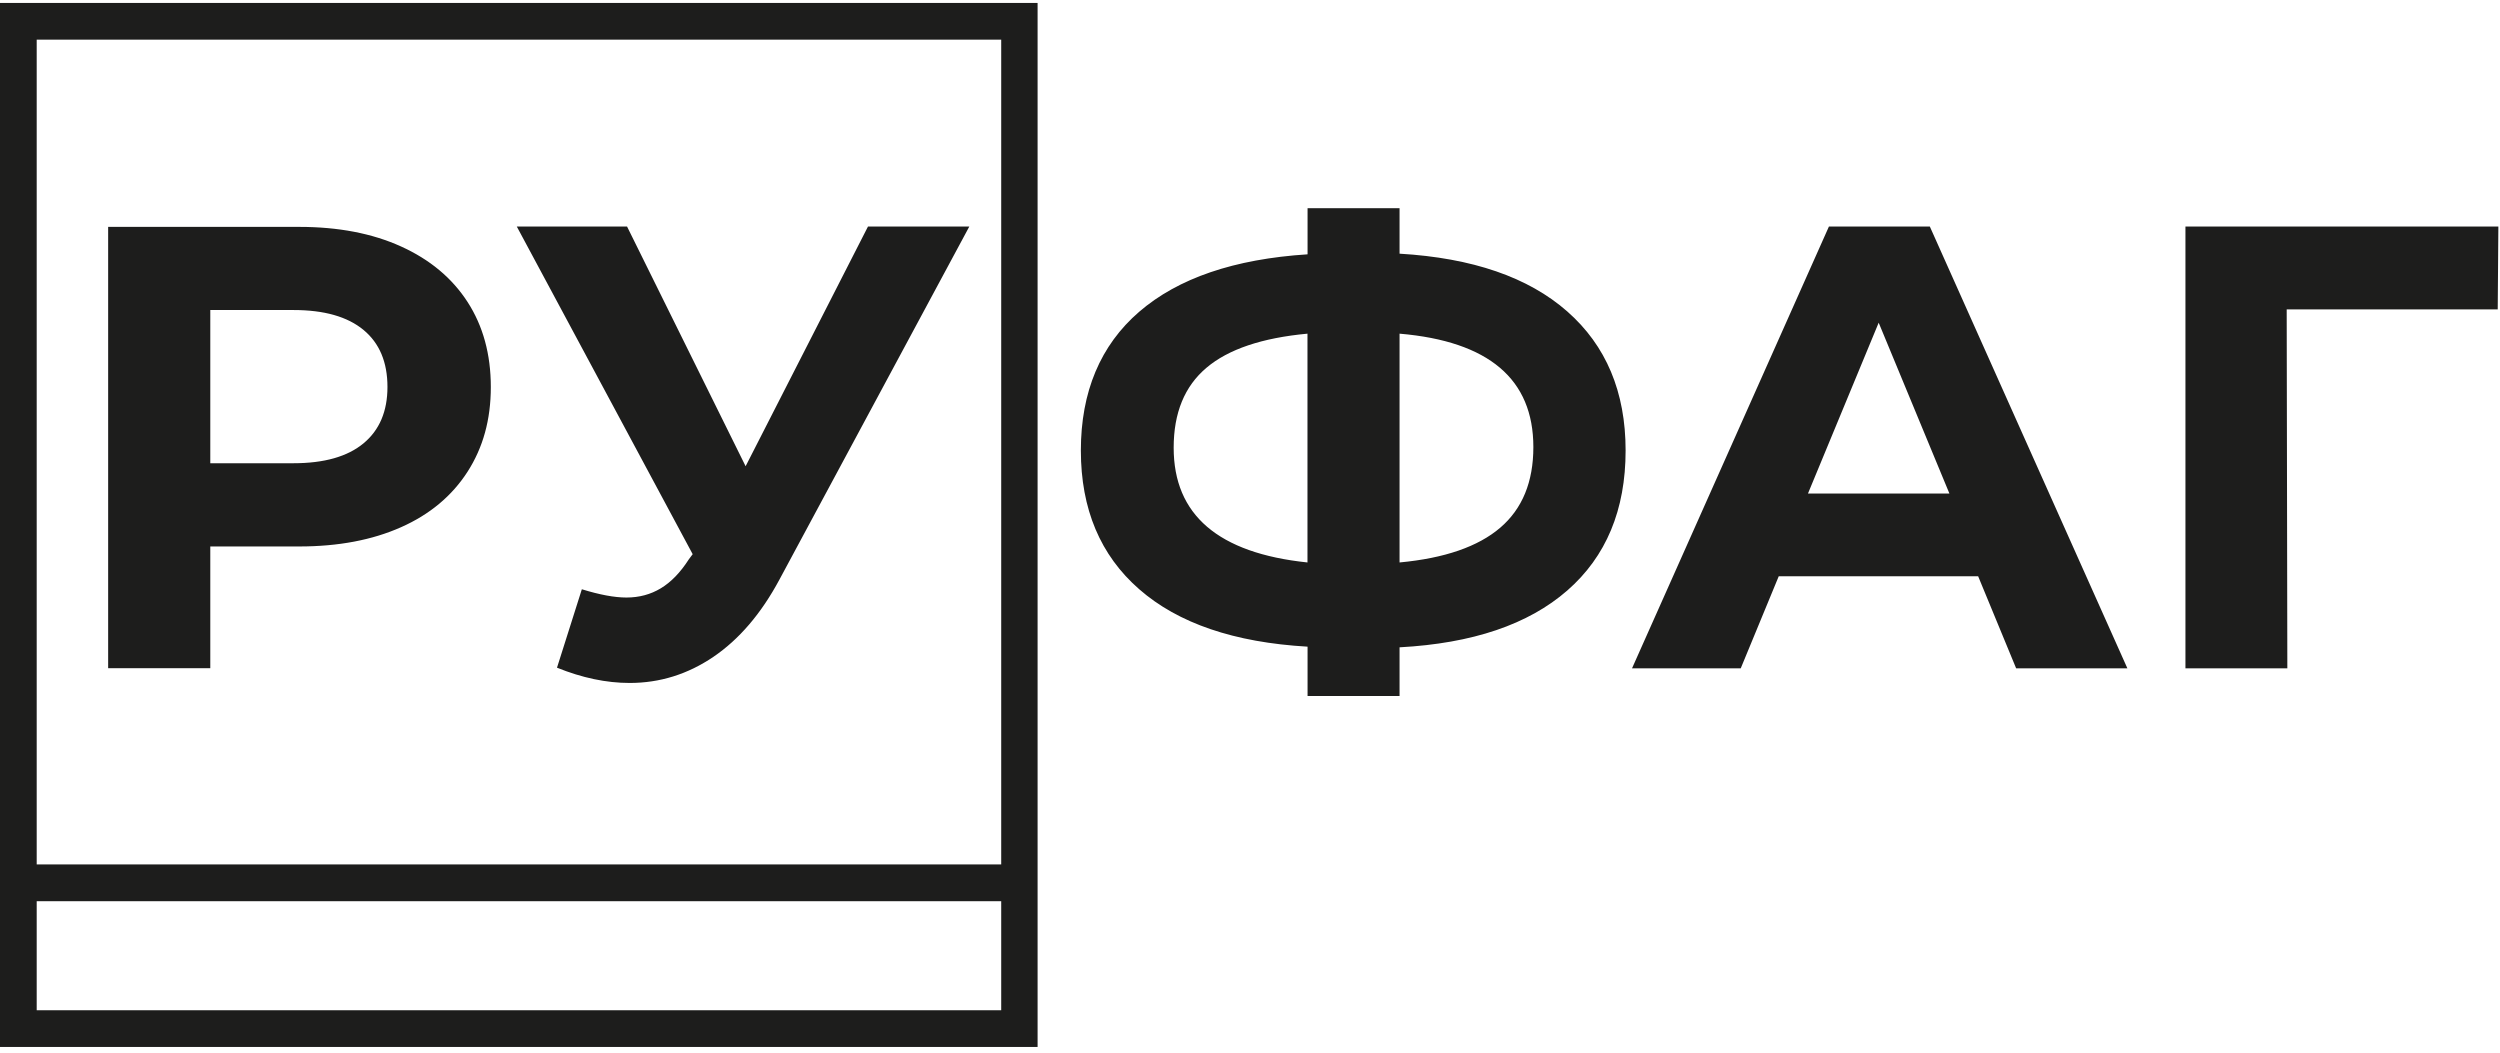 <svg width="197" height="83" viewBox="0 0 327 137" fill="none" xmlns="http://www.w3.org/2000/svg">
<path d="M50.68 50.234C50.68 46.984 49.639 44.499 47.547 42.768C45.455 41.037 42.407 40.166 38.392 40.166H27.506V60.206H38.392C42.407 60.206 45.455 59.336 47.547 57.605C49.639 55.873 50.68 53.41 50.68 50.223M61.151 39.104C63.18 42.237 64.2 45.954 64.2 50.234C64.2 54.514 63.18 58.167 61.151 61.322C59.112 64.487 56.213 66.908 52.453 68.575C48.683 70.253 44.244 71.092 39.136 71.092H27.506V87.012H14.146V29.291H39.136C44.244 29.291 48.683 30.14 52.453 31.85C56.224 33.56 59.123 35.971 61.151 39.104ZM326.786 29.248H285.856V87.033H299.184L299.099 40.081H326.702L326.786 29.248ZM254.983 64.168L245.732 41.823L236.482 64.168H254.983ZM252.423 29.248L278.262 87.033H263.712L258.742 74.99H232.659L227.688 87.033H213.468L239.222 29.248H252.434H252.423ZM200.564 58.093C200.564 49.204 194.734 44.255 183.062 43.257V73.184C188.956 72.632 193.342 71.114 196.231 68.639C199.12 66.165 200.564 62.649 200.564 58.093ZM171.018 43.257C165.071 43.809 160.664 45.296 157.807 47.717C154.939 50.139 153.516 53.622 153.516 58.178C153.516 66.961 159.347 71.963 171.018 73.184V43.257ZM212.629 58.539C212.629 66.313 210.08 72.42 204.993 76.859C199.906 81.298 192.588 83.773 183.062 84.283V90.655H171.029V84.198C161.439 83.645 154.1 81.139 149.013 76.689C143.926 72.25 141.377 66.196 141.377 58.539C141.377 50.882 143.926 44.775 149.013 40.389C154.1 36.003 161.439 33.496 171.029 32.88V26.848H183.062V32.795C192.599 33.358 199.906 35.875 204.993 40.347C210.08 44.818 212.629 50.882 212.629 58.539ZM113.531 29.248H126.785L101.944 75.436C99.555 79.886 96.676 83.242 93.32 85.525C89.954 87.809 86.3 88.945 82.36 88.945C79.302 88.945 76.137 88.276 72.855 86.948L76.105 76.689C78.441 77.411 80.385 77.772 81.935 77.772C83.603 77.772 85.1 77.369 86.438 76.562C87.777 75.755 88.998 74.491 90.102 72.77L90.602 72.101L67.598 29.248H82.02L97.526 60.599L113.531 29.248Z" fill="#1D1D1C"/>
<path d="M130.959 131.755H4.8V117.492H130.959V131.755ZM4.8 4.8H130.959V112.681H4.8V4.8ZM0 0V136.556H135.717V0H0Z" fill="#1D1D1C"/>
</svg>
